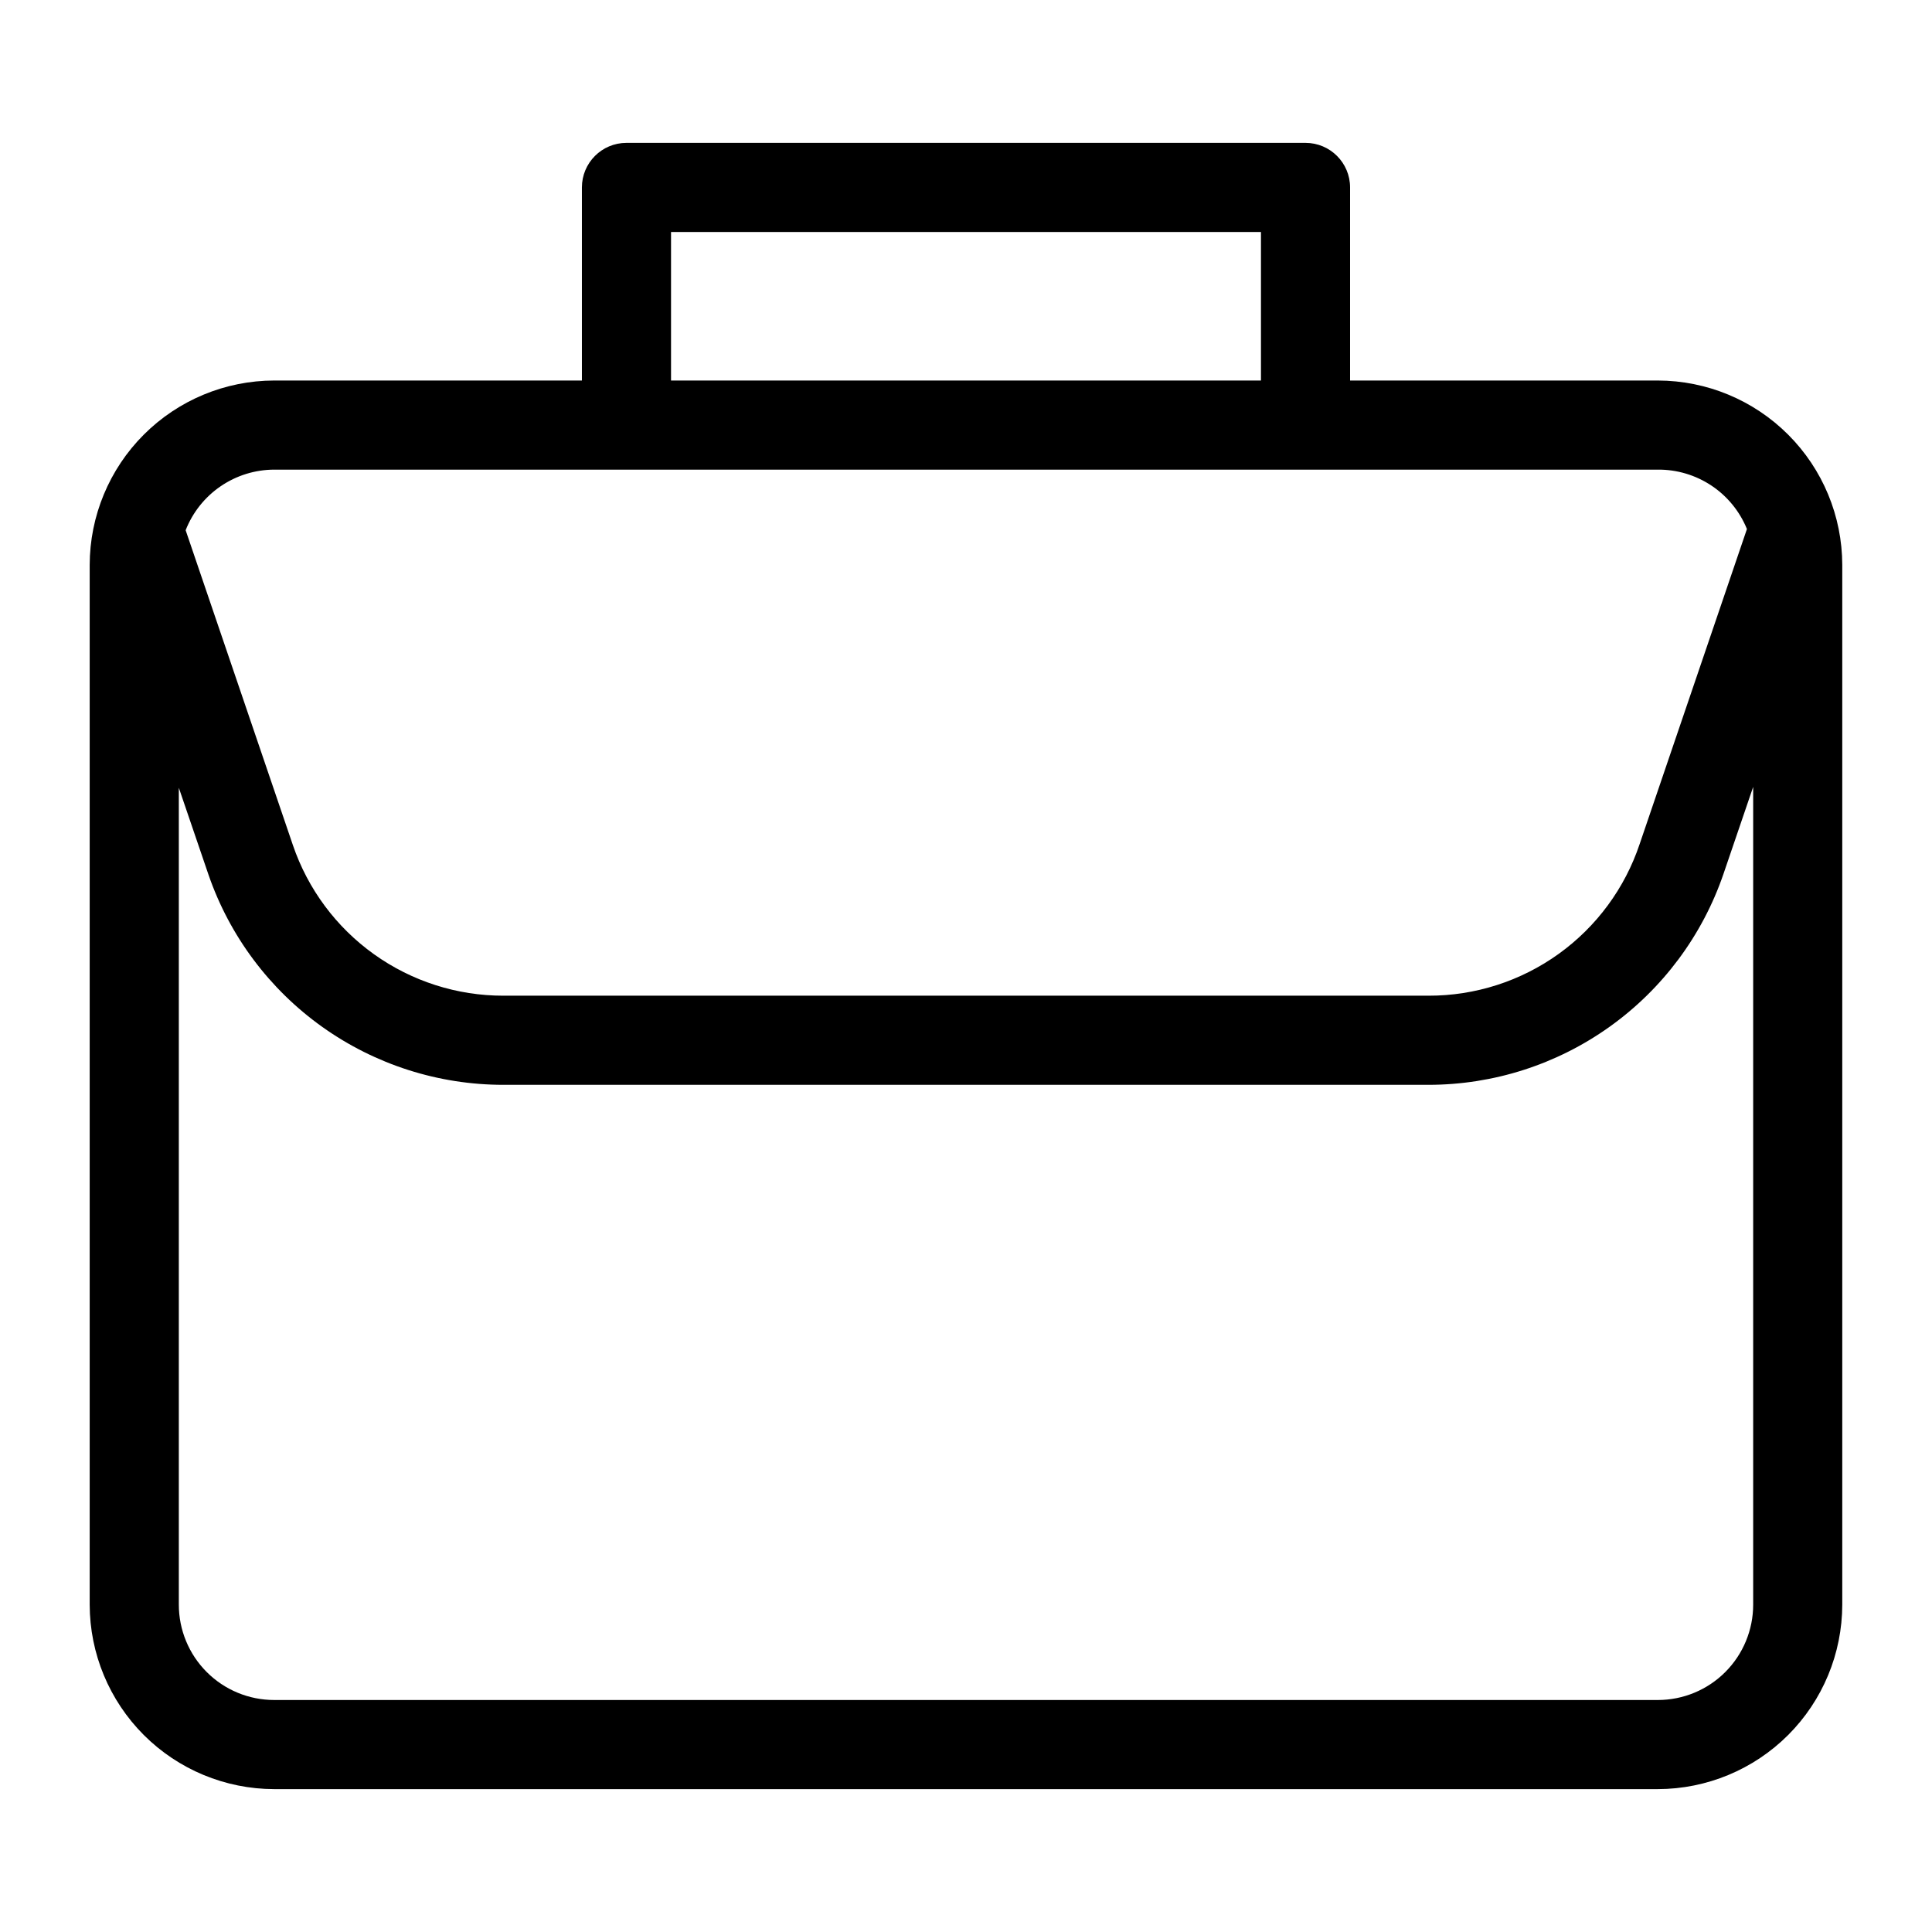 <?xml version="1.0" encoding="UTF-8"?>
<!-- Uploaded to: SVG Repo, www.svgrepo.com, Generator: SVG Repo Mixer Tools -->
<svg fill="#000000" width="800px" height="800px" version="1.1" viewBox="144 144 512 512" xmlns="http://www.w3.org/2000/svg">
 <path d="m583.34 244.84h-81.555v-51.168c0-6.519-5.289-11.809-11.809-11.809h-179.96c-6.519 0-11.805 5.289-11.805 11.809v51.168h-81.555c-12.961 0.023-25.383 5.18-34.547 14.344-9.16 9.16-14.32 21.582-14.34 34.543v275.52c0.02 12.961 5.18 25.383 14.34 34.547 9.164 9.16 21.586 14.32 34.547 14.34h366.68c12.957-0.02 25.379-5.18 34.543-14.34 9.164-9.164 14.32-21.586 14.34-34.547v-275.52c-0.02-12.961-5.176-25.383-14.34-34.543-9.164-9.164-21.586-14.32-34.543-14.344zm-261.51-39.359h156.34v39.359h-156.34zm-105.17 62.977h366.68c5.059-0.043 10.016 1.438 14.227 4.242 4.211 2.809 7.481 6.816 9.387 11.5l-28.418 83.445c-3.918 11.734-11.438 21.938-21.484 29.156-10.047 7.223-22.113 11.094-34.484 11.07h-245.14c-12.305 0.016-24.309-3.828-34.32-10.988-10.008-7.156-17.527-17.273-21.492-28.922l-28.418-83.445c1.848-4.723 5.074-8.777 9.258-11.641 4.184-2.863 9.133-4.402 14.203-4.418zm366.68 326.06h-366.68c-6.703 0-13.129-2.66-17.867-7.402-4.742-4.738-7.402-11.164-7.402-17.867v-216.48l7.871 23.066c5.617 16.258 16.168 30.355 30.18 40.332 14.016 9.977 30.789 15.332 47.988 15.324h245.14c17.23-0.008 34.027-5.398 48.039-15.422 14.016-10.02 24.551-24.172 30.129-40.473l7.871-23.066v216.72c0 6.703-2.66 13.129-7.398 17.867-4.738 4.742-11.168 7.402-17.867 7.402z"/>
</svg>
